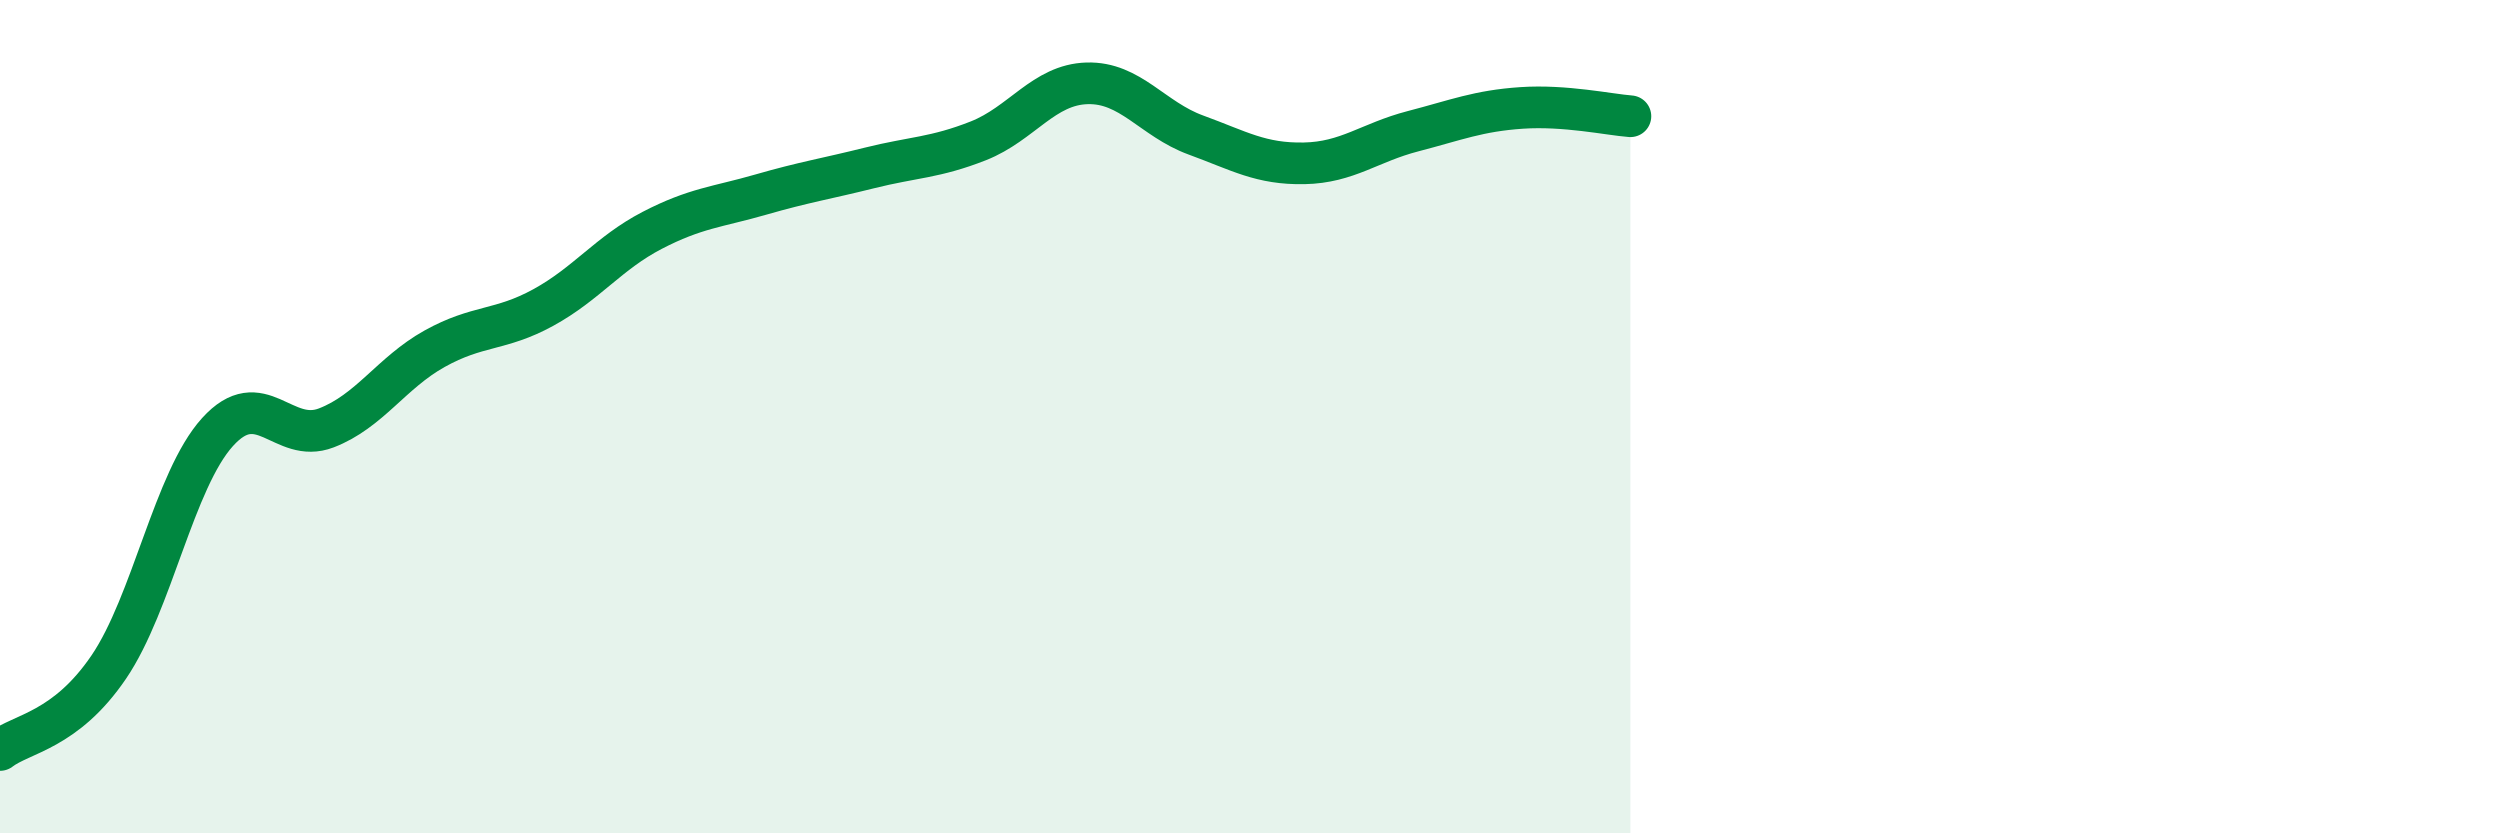 
    <svg width="60" height="20" viewBox="0 0 60 20" xmlns="http://www.w3.org/2000/svg">
      <path
        d="M 0,18 C 0.52,17.6 1.57,17.54 2.61,16.01 C 3.65,14.48 4.18,11.52 5.22,10.37 C 6.26,9.22 6.79,10.67 7.83,10.27 C 8.87,9.87 9.39,8.95 10.43,8.37 C 11.47,7.79 12,7.95 13.04,7.38 C 14.08,6.81 14.61,6.07 15.65,5.53 C 16.69,4.99 17.22,4.97 18.26,4.67 C 19.3,4.37 19.83,4.29 20.87,4.03 C 21.91,3.77 22.44,3.79 23.48,3.38 C 24.52,2.97 25.05,2.03 26.09,2 C 27.13,1.97 27.66,2.86 28.7,3.24 C 29.74,3.62 30.26,3.94 31.3,3.92 C 32.34,3.9 32.87,3.42 33.91,3.15 C 34.95,2.88 35.48,2.66 36.52,2.59 C 37.56,2.52 38.61,2.75 39.13,2.79L39.13 20L0 20Z"
        fill="#008740"
        opacity="0.1"
        stroke-linecap="round"
        stroke-linejoin="round"
      />
      <path
        d="M 0,18 C 0.52,17.6 1.57,17.54 2.61,16.01 C 3.65,14.48 4.18,11.52 5.22,10.37 C 6.26,9.22 6.79,10.67 7.83,10.27 C 8.87,9.87 9.39,8.95 10.43,8.37 C 11.47,7.79 12,7.95 13.04,7.38 C 14.08,6.81 14.61,6.07 15.65,5.53 C 16.69,4.99 17.22,4.97 18.26,4.67 C 19.3,4.37 19.83,4.29 20.87,4.03 C 21.91,3.77 22.44,3.79 23.48,3.38 C 24.52,2.97 25.05,2.03 26.09,2 C 27.13,1.97 27.66,2.86 28.7,3.24 C 29.74,3.62 30.26,3.94 31.3,3.92 C 32.34,3.9 32.87,3.42 33.91,3.15 C 34.95,2.88 35.48,2.66 36.52,2.59 C 37.56,2.52 38.61,2.75 39.13,2.79"
        stroke="#008740"
        stroke-width="1"
        fill="none"
        stroke-linecap="round"
        stroke-linejoin="round"
      />
    </svg>
  